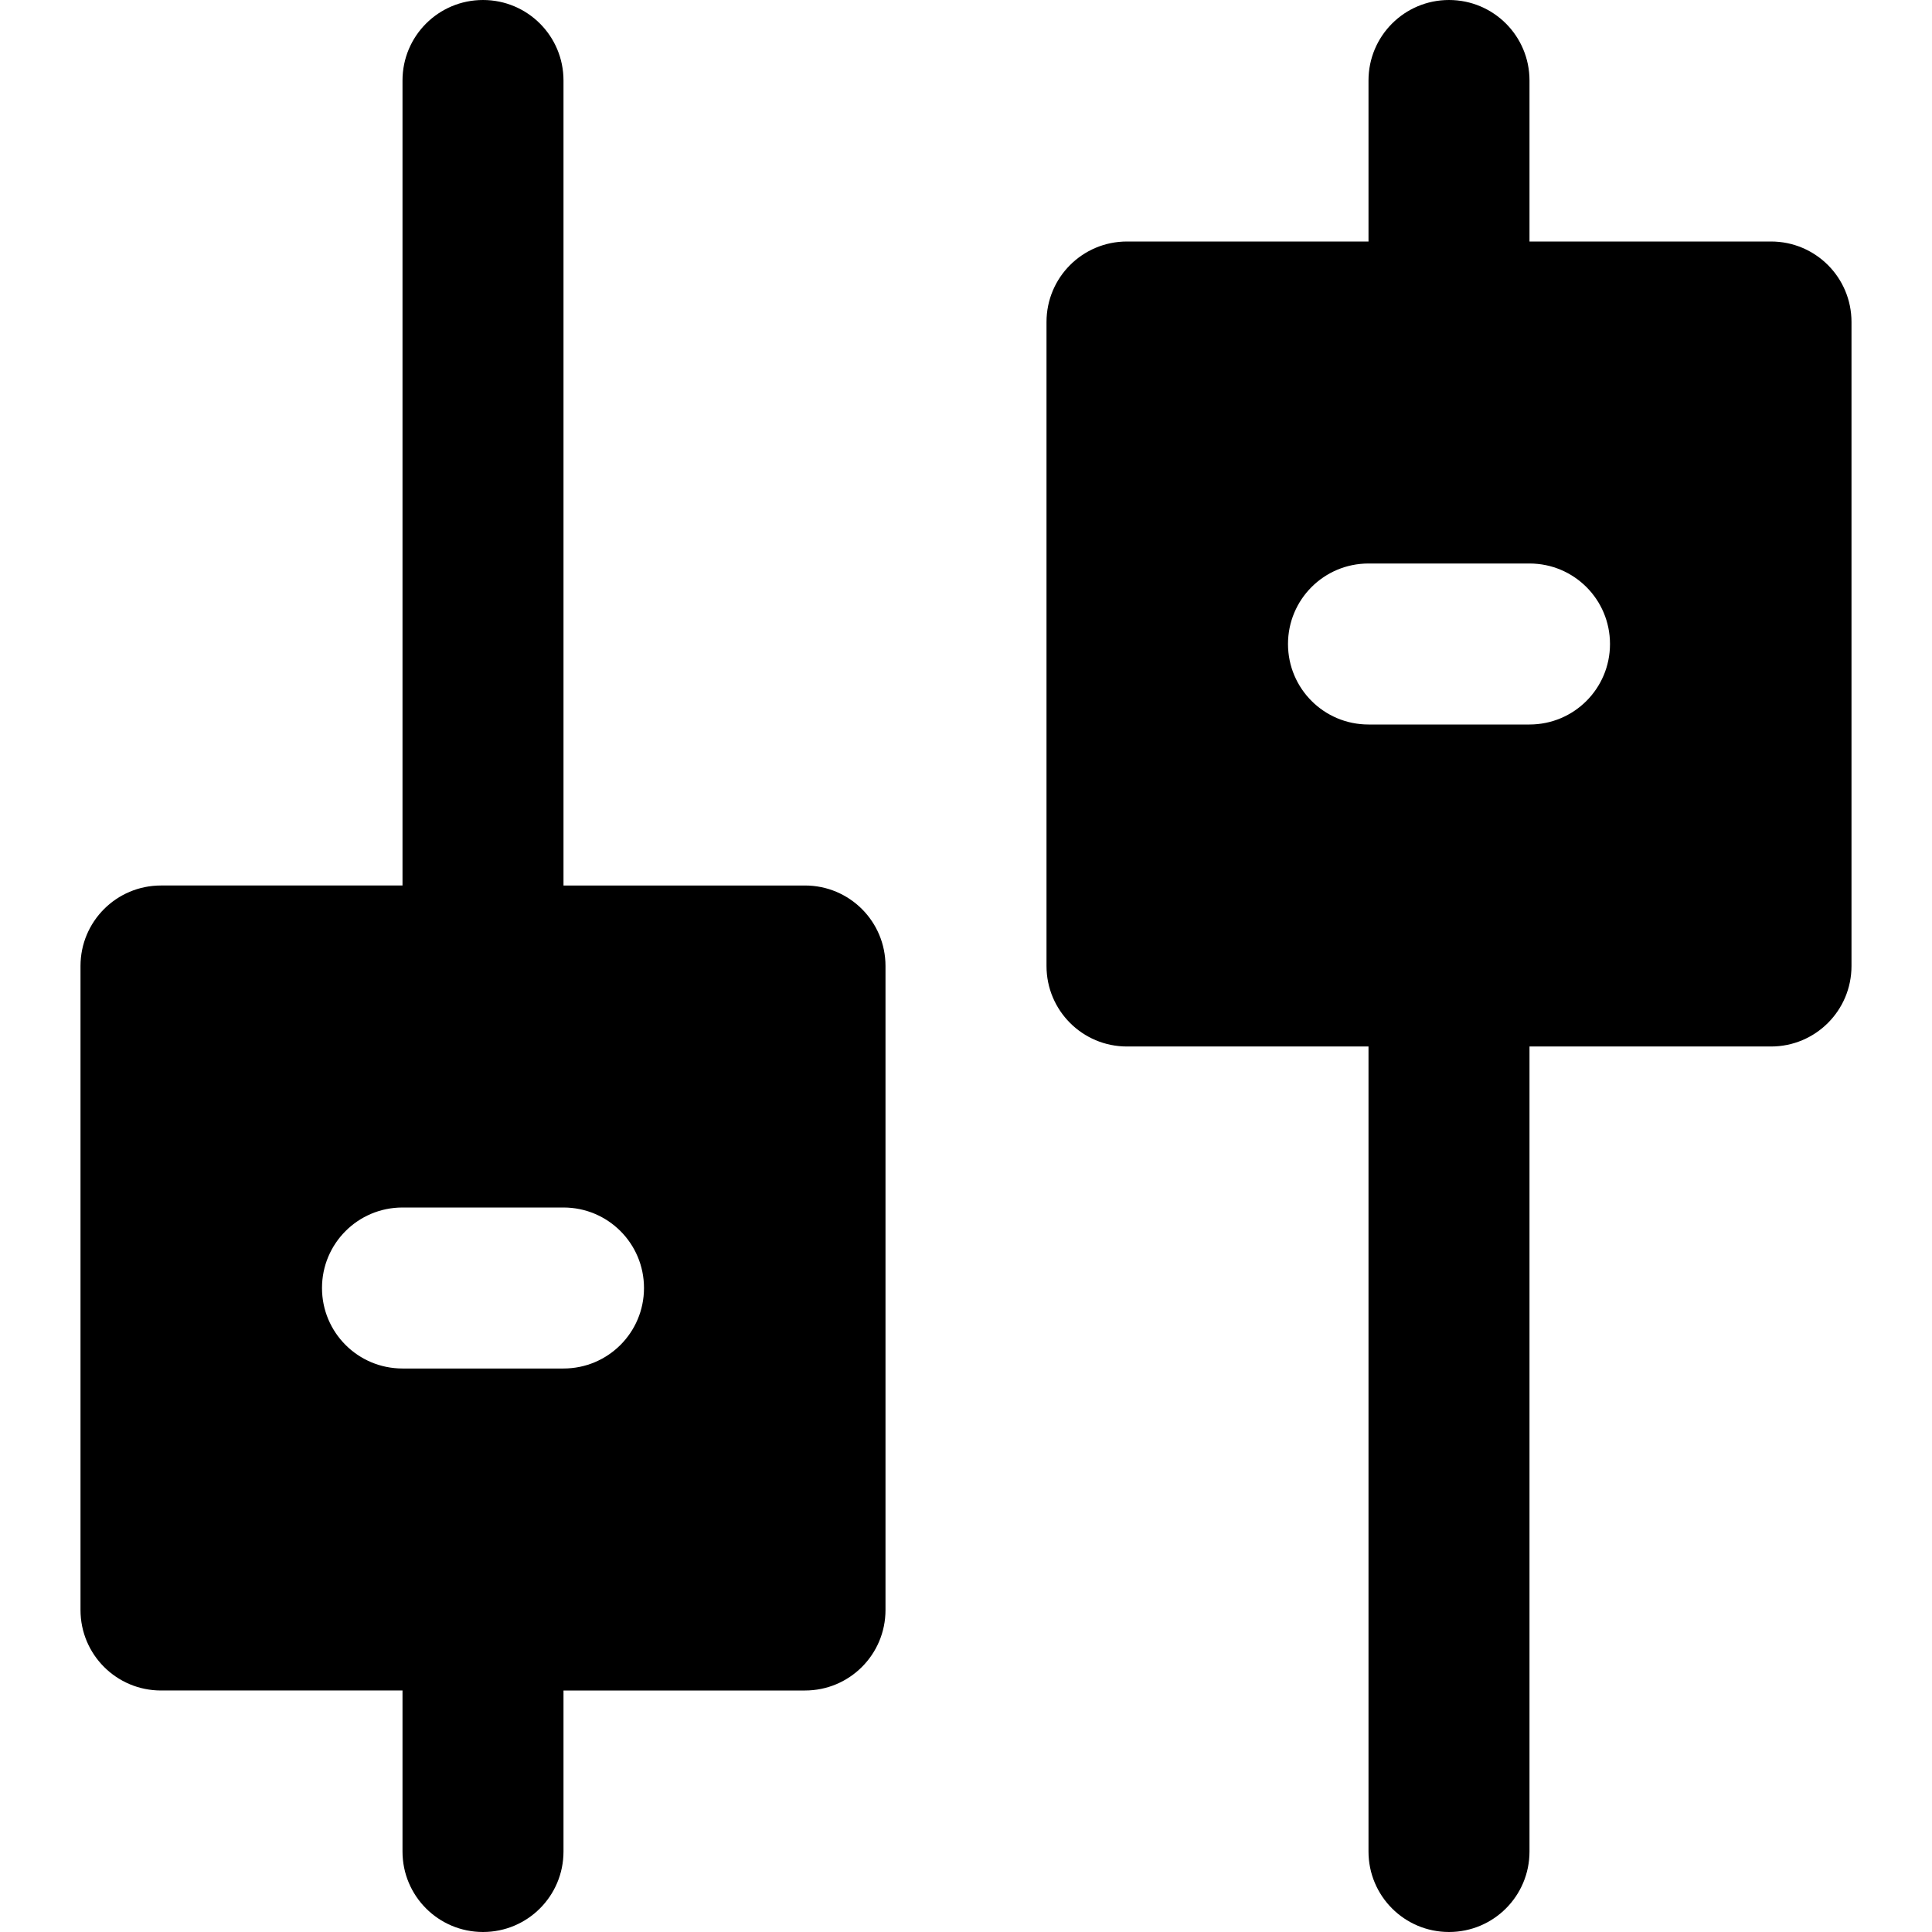 <?xml version="1.0" encoding="iso-8859-1"?>
<!-- Uploaded to: SVG Repo, www.svgrepo.com, Generator: SVG Repo Mixer Tools -->
<svg fill="#000000" height="800px" width="800px" version="1.1" id="Layer_1" xmlns="http://www.w3.org/2000/svg" xmlns:xlink="http://www.w3.org/1999/xlink" 
	 viewBox="0 0 512 512" xml:space="preserve">
<g>
	<g>
		<g>
			<path d="M213.333,234.667h-64V21.333C149.333,9.536,139.797,0,128,0c-11.797,0-21.333,9.536-21.333,21.333v213.333h-64
				c-11.797,0-21.333,9.536-21.333,21.333v170.667c0,11.797,9.536,21.333,21.333,21.333h64v42.667
				c0,11.797,9.536,21.333,21.333,21.333c11.797,0,21.333-9.536,21.333-21.333V448h64c11.797,0,21.333-9.536,21.333-21.333V256
				C234.667,244.203,225.131,234.667,213.333,234.667z M149.333,362.667h-42.667c-11.797,0-21.333-9.536-21.333-21.333
				c0-11.797,9.536-21.333,21.333-21.333h42.667c11.797,0,21.333,9.536,21.333,21.333
				C170.667,353.131,161.131,362.667,149.333,362.667z"/>
			<path d="M469.333,64h-64V21.333C405.333,9.536,395.797,0,384,0s-21.333,9.536-21.333,21.333V64h-64
				c-11.797,0-21.333,9.536-21.333,21.333V256c0,11.797,9.536,21.333,21.333,21.333h64v213.333c0,11.797,9.536,21.333,21.333,21.333
				s21.333-9.536,21.333-21.333V277.333h64c11.797,0,21.333-9.536,21.333-21.333V85.333C490.667,73.536,481.131,64,469.333,64z
				 M405.333,192h-42.667c-11.797,0-21.333-9.536-21.333-21.333c0-11.797,9.536-21.333,21.333-21.333h42.667
				c11.797,0,21.333,9.536,21.333,21.333C426.667,182.464,417.131,192,405.333,192z"/>
		</g>
	</g>
</g>
</svg>